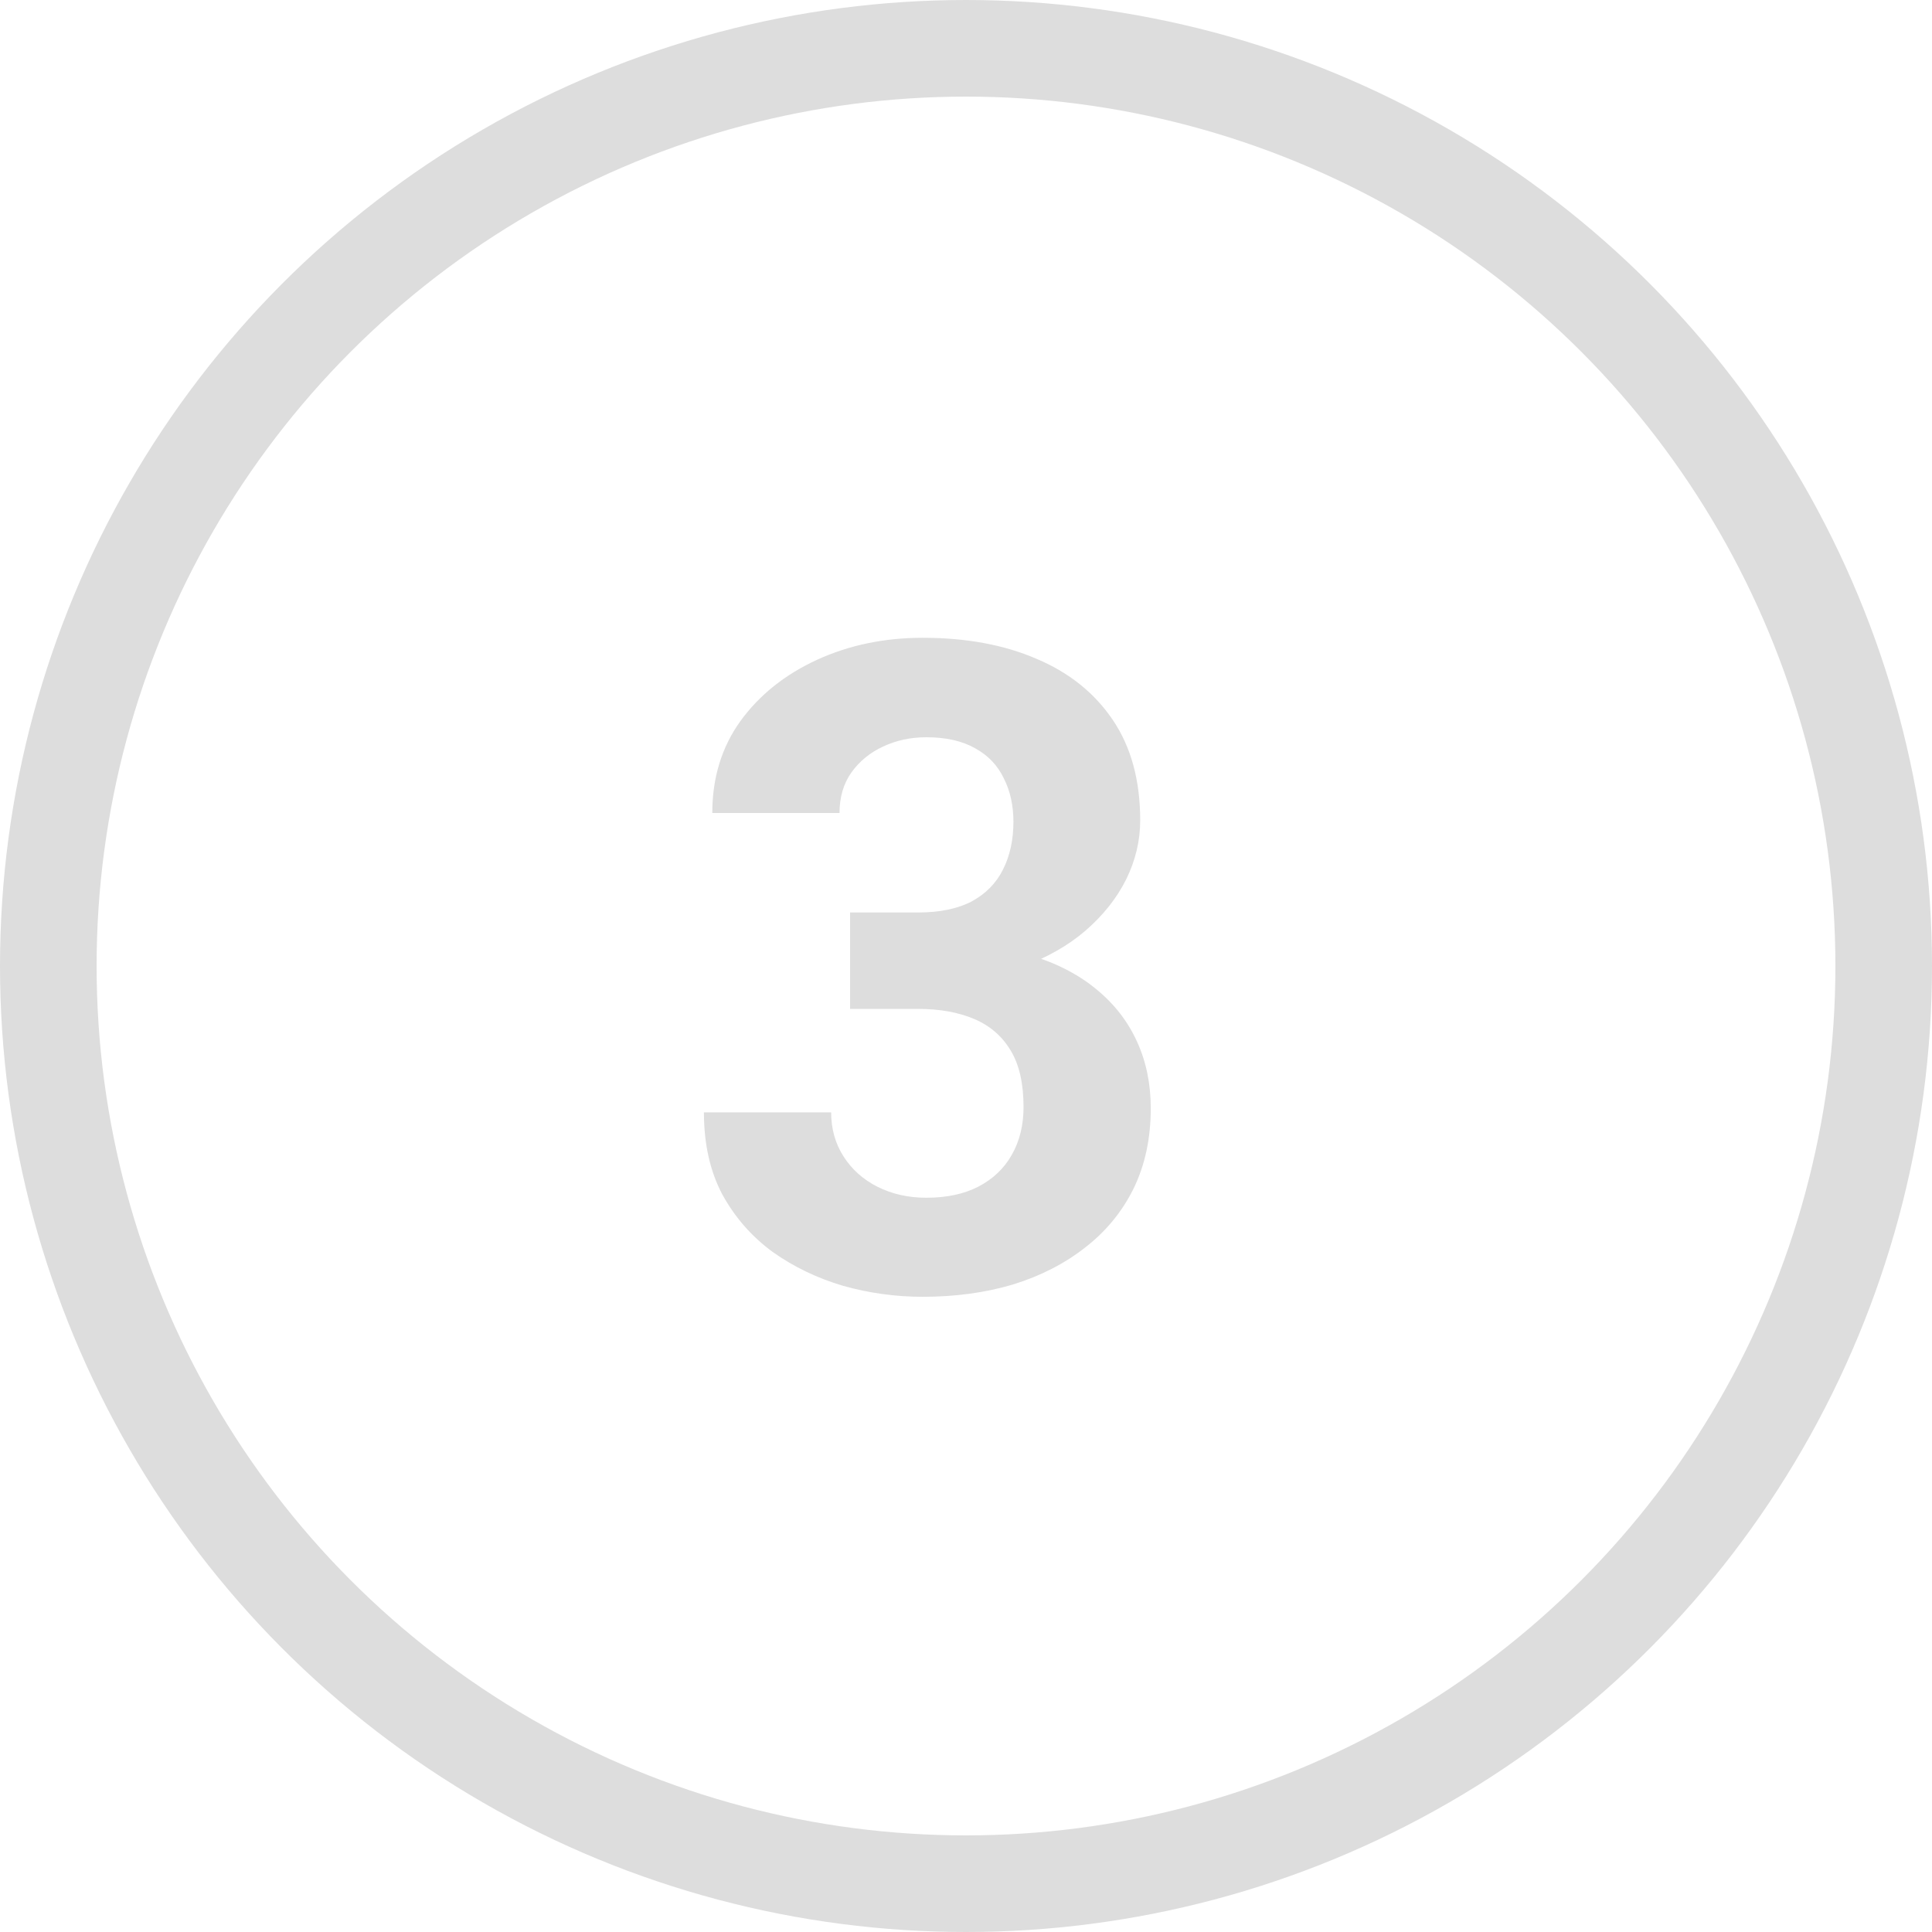 <?xml version="1.0" encoding="UTF-8"?> <svg xmlns="http://www.w3.org/2000/svg" width="60" height="60" viewBox="0 0 60 60" fill="none"><circle cx="30" cy="30" r="28.5" stroke="#DDDDDD" stroke-width="3"></circle><path d="M26.4 28.338H28.506C29.18 28.338 29.736 28.224 30.174 27.996C30.611 27.759 30.935 27.431 31.145 27.012C31.363 26.583 31.473 26.087 31.473 25.521C31.473 25.011 31.372 24.56 31.172 24.168C30.98 23.767 30.684 23.457 30.283 23.238C29.882 23.01 29.376 22.896 28.766 22.896C28.283 22.896 27.836 22.992 27.426 23.184C27.016 23.375 26.688 23.644 26.441 23.99C26.195 24.337 26.072 24.756 26.072 25.248H22.121C22.121 24.154 22.413 23.202 22.996 22.391C23.588 21.579 24.381 20.946 25.375 20.49C26.369 20.035 27.462 19.807 28.656 19.807C30.005 19.807 31.186 20.025 32.197 20.463C33.209 20.891 33.997 21.525 34.562 22.363C35.128 23.202 35.41 24.241 35.41 25.48C35.41 26.109 35.264 26.72 34.973 27.312C34.681 27.896 34.262 28.424 33.715 28.898C33.177 29.363 32.521 29.737 31.746 30.02C30.971 30.293 30.101 30.43 29.135 30.43H26.4V28.338ZM26.4 31.332V29.295H29.135C30.219 29.295 31.172 29.418 31.992 29.664C32.812 29.91 33.501 30.266 34.057 30.73C34.613 31.186 35.032 31.729 35.315 32.357C35.597 32.977 35.738 33.665 35.738 34.422C35.738 35.352 35.56 36.181 35.205 36.91C34.85 37.63 34.348 38.241 33.701 38.742C33.063 39.243 32.316 39.626 31.459 39.891C30.602 40.146 29.668 40.273 28.656 40.273C27.818 40.273 26.993 40.16 26.182 39.932C25.38 39.695 24.65 39.344 23.994 38.879C23.347 38.405 22.828 37.812 22.436 37.102C22.053 36.382 21.861 35.529 21.861 34.545H25.812C25.812 35.055 25.94 35.511 26.195 35.912C26.451 36.313 26.801 36.628 27.248 36.855C27.704 37.083 28.21 37.197 28.766 37.197C29.395 37.197 29.932 37.083 30.379 36.855C30.835 36.618 31.181 36.29 31.418 35.871C31.664 35.443 31.787 34.946 31.787 34.381C31.787 33.652 31.655 33.068 31.391 32.631C31.126 32.184 30.748 31.856 30.256 31.646C29.764 31.437 29.18 31.332 28.506 31.332H26.4Z" fill="#DDDDDD"></path></svg> 